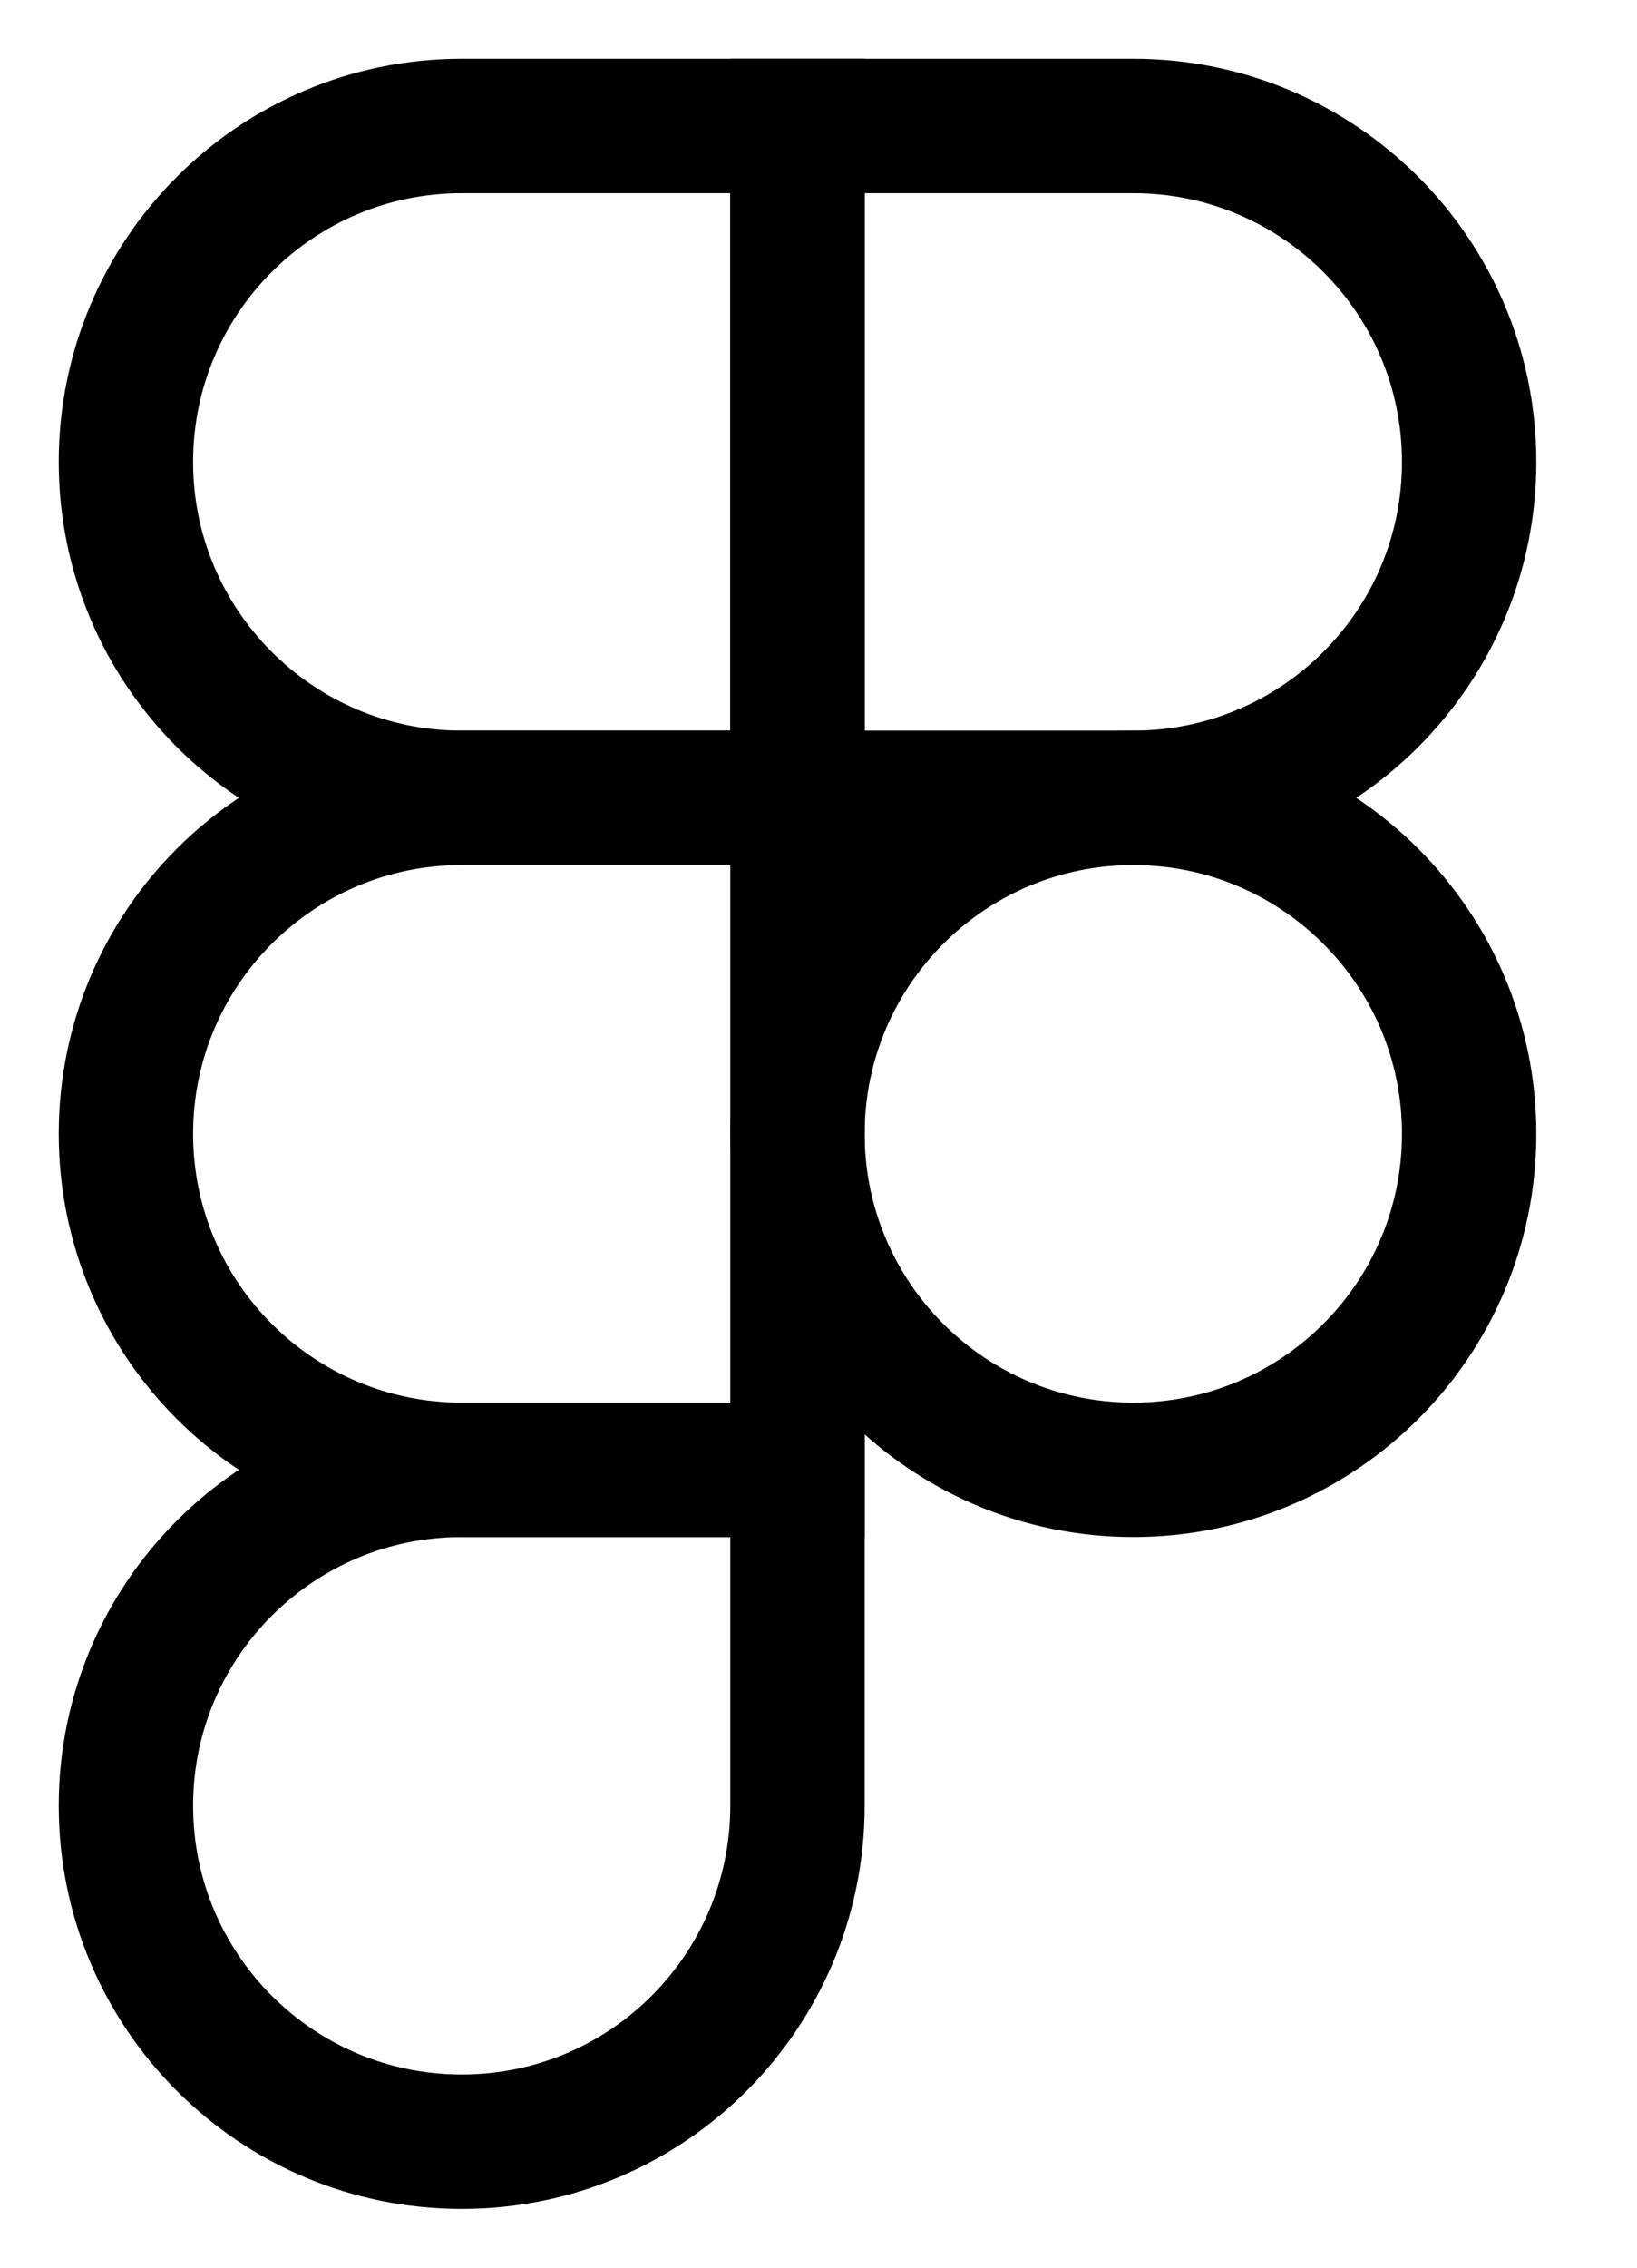 <?xml version="1.0" encoding="utf-8"?>
<svg xmlns="http://www.w3.org/2000/svg" fill="none" height="100%" overflow="visible" preserveAspectRatio="none" style="display: block;" viewBox="0 0 13 18" width="100%">
<g id="Logo">
<path d="M11.667 3.667C11.667 5.139 10.473 6.333 9 6.333L6.333 6.333L6.333 1L9 1C10.473 1 11.667 2.194 11.667 3.667V3.667Z" id="Rectangle 55" stroke="black" stroke-width="1.067"/>
<path d="M1 3.667C1 5.139 2.194 6.333 3.667 6.333L6.333 6.333L6.333 1L3.667 1C2.194 1 1 2.194 1 3.667V3.667Z" id="Rectangle 55_2" stroke="black" stroke-width="1.067"/>
<path d="M1 9C1 10.473 2.194 11.667 3.667 11.667H6.333L6.333 6.333L3.667 6.333C2.194 6.333 1 7.527 1 9V9Z" id="Rectangle 55_3" stroke="black" stroke-width="1.067"/>
<path d="M1 14.333C1 15.806 2.194 17 3.667 17V17C5.14 17 6.333 15.806 6.333 14.333L6.333 11.667H3.667C2.194 11.667 1 12.861 1 14.333V14.333Z" id="Rectangle 55_4" stroke="black" stroke-width="1.067"/>
<path d="M6.333 9C6.333 10.473 7.527 11.667 9 11.667V11.667C10.473 11.667 11.667 10.473 11.667 9V9C11.667 7.527 10.473 6.333 9 6.333V6.333C7.527 6.333 6.333 7.527 6.333 9V9Z" id="Rectangle 55_5" stroke="black" stroke-width="1.067"/>
</g>
</svg>